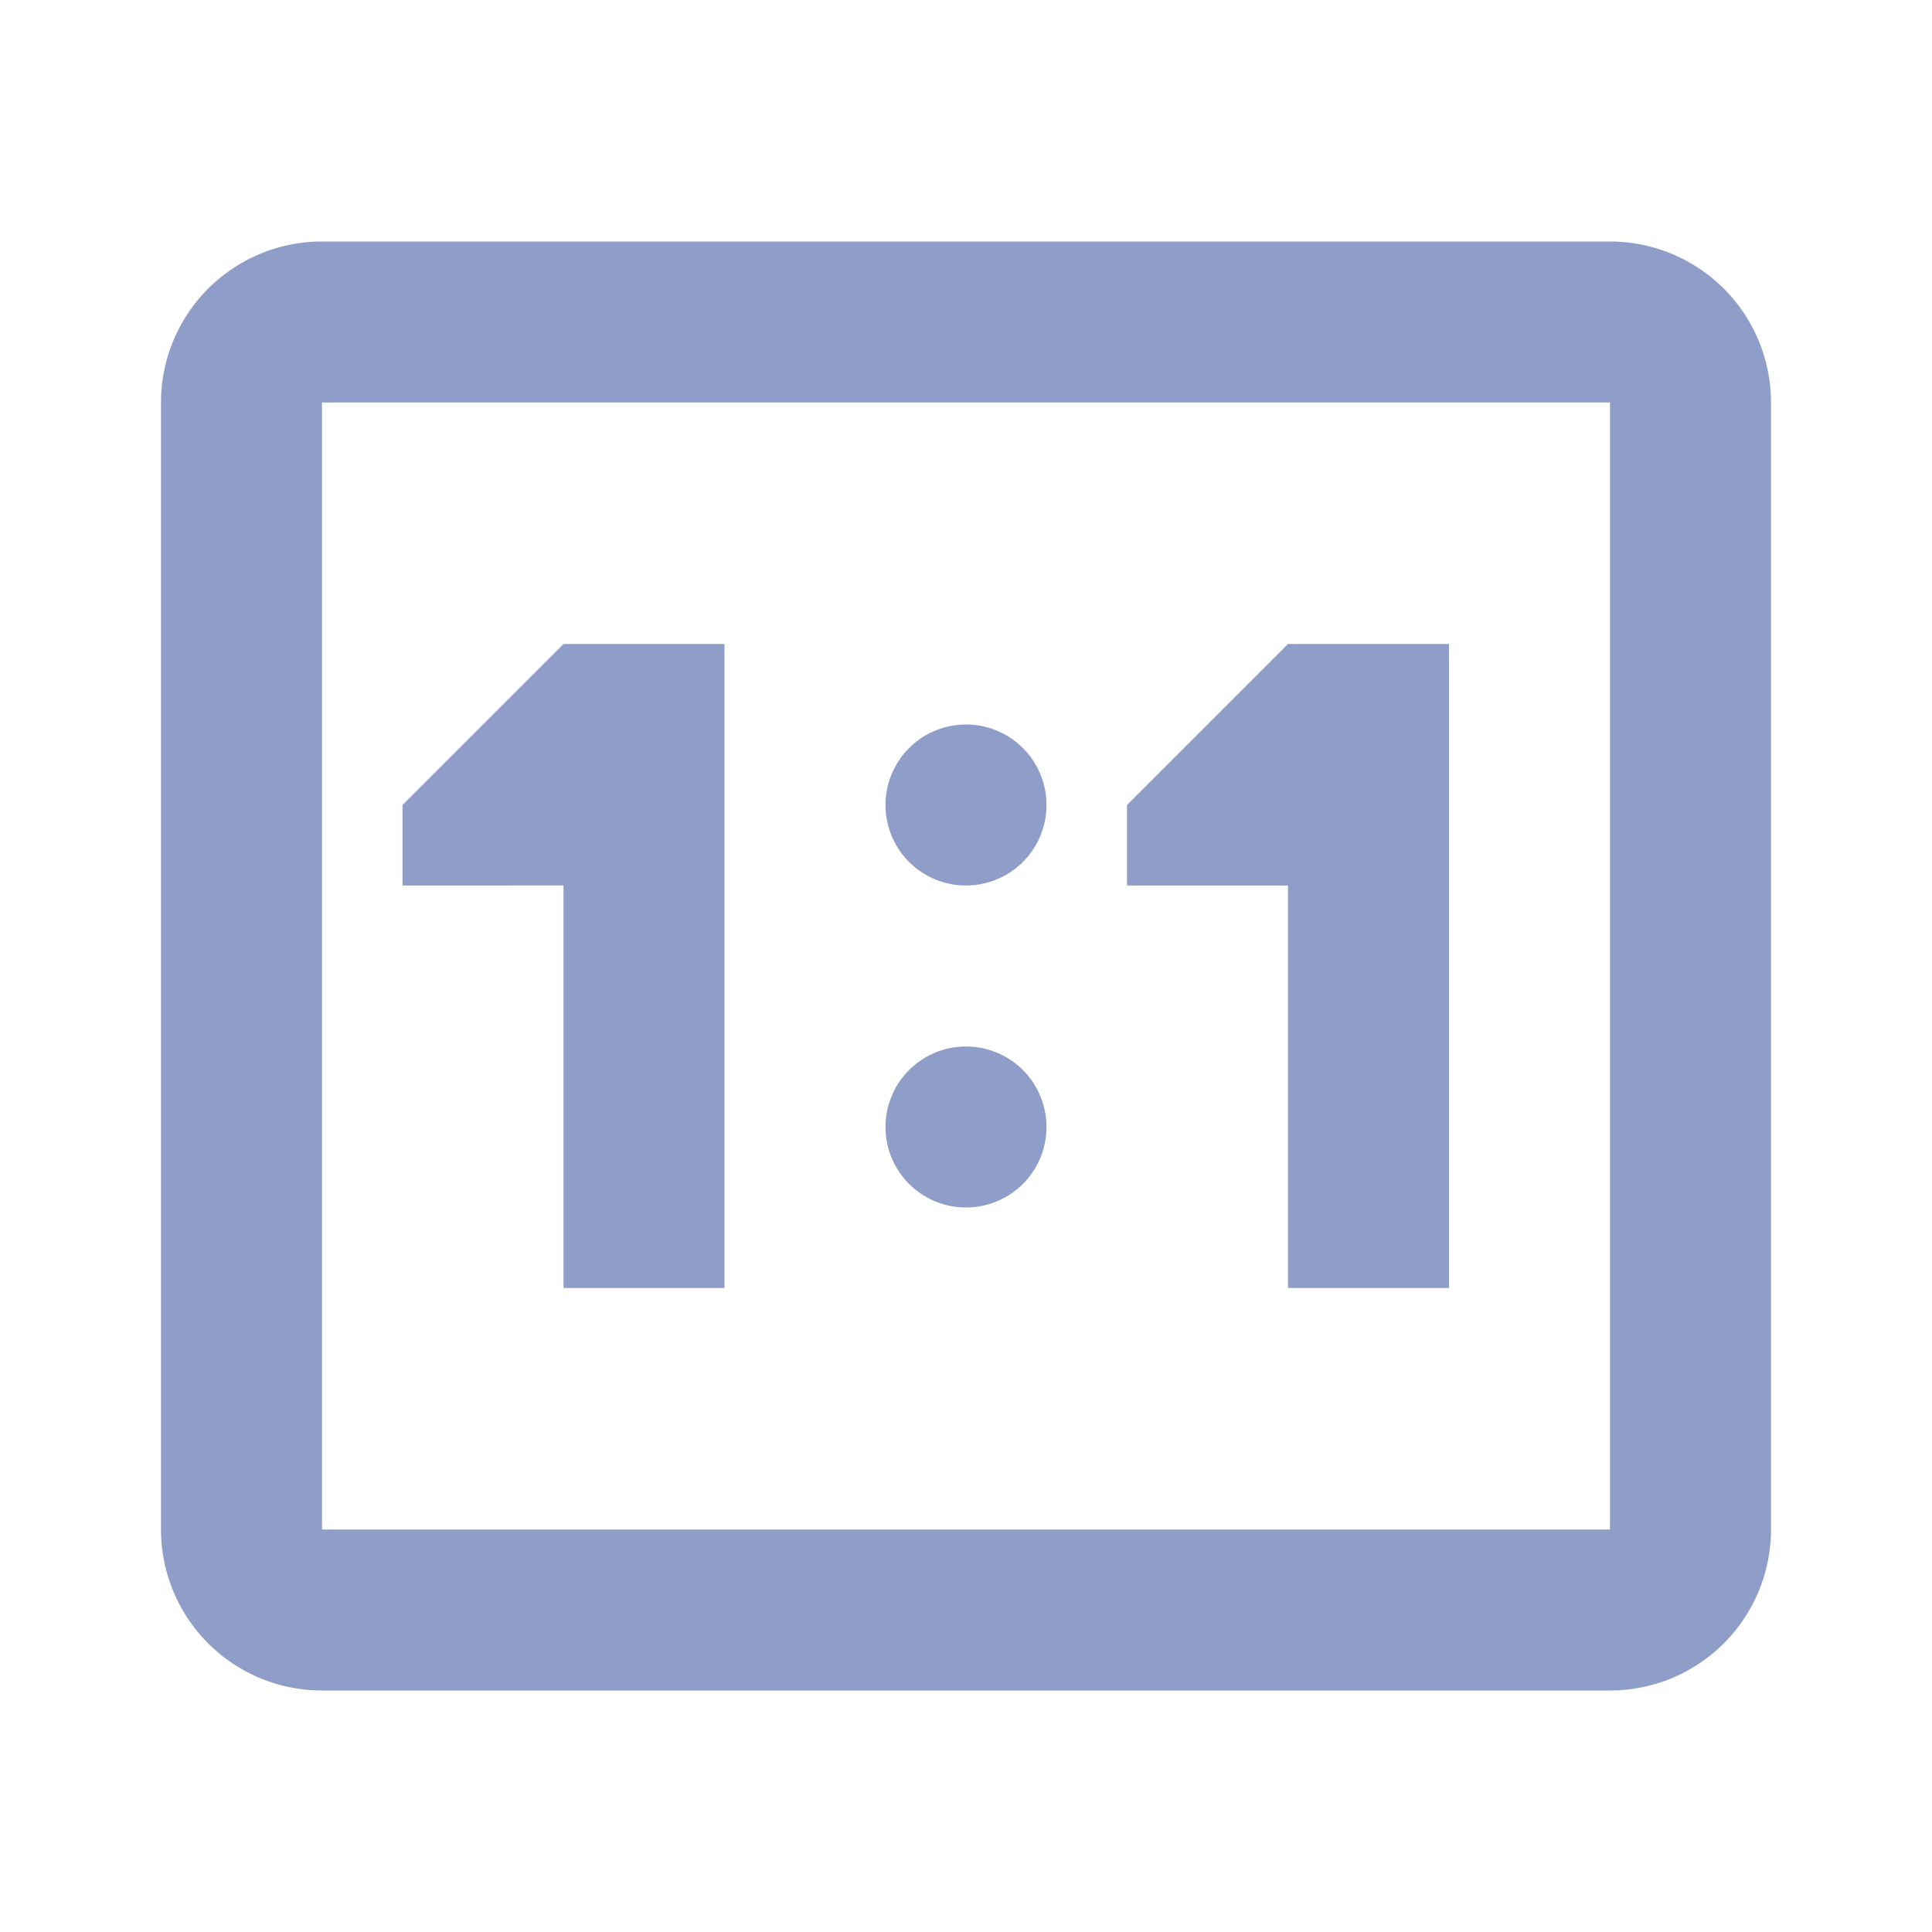 <svg xmlns="http://www.w3.org/2000/svg" viewBox="0 0 24 24">
  <path d="M22,5V19a2,2,0,0,1-2,2H4a2,2,0,0,1-2-2V5A2,2,0,0,1,4,3H20A2,2,0,0,1,22,5ZM20,5H4V19H20ZM12,9a1,1,0,1,0,1,1A1,1,0,0,0,12,9Zm0,4a1,1,0,1,0,1,1A1,1,0,0,0,12,13ZM7,8,6,9,5,10v1H7v5H9V8Zm9,0L15,9l-1,1v1h2v5h2V8Z" fill="#8f9dc9"/>
</svg>

